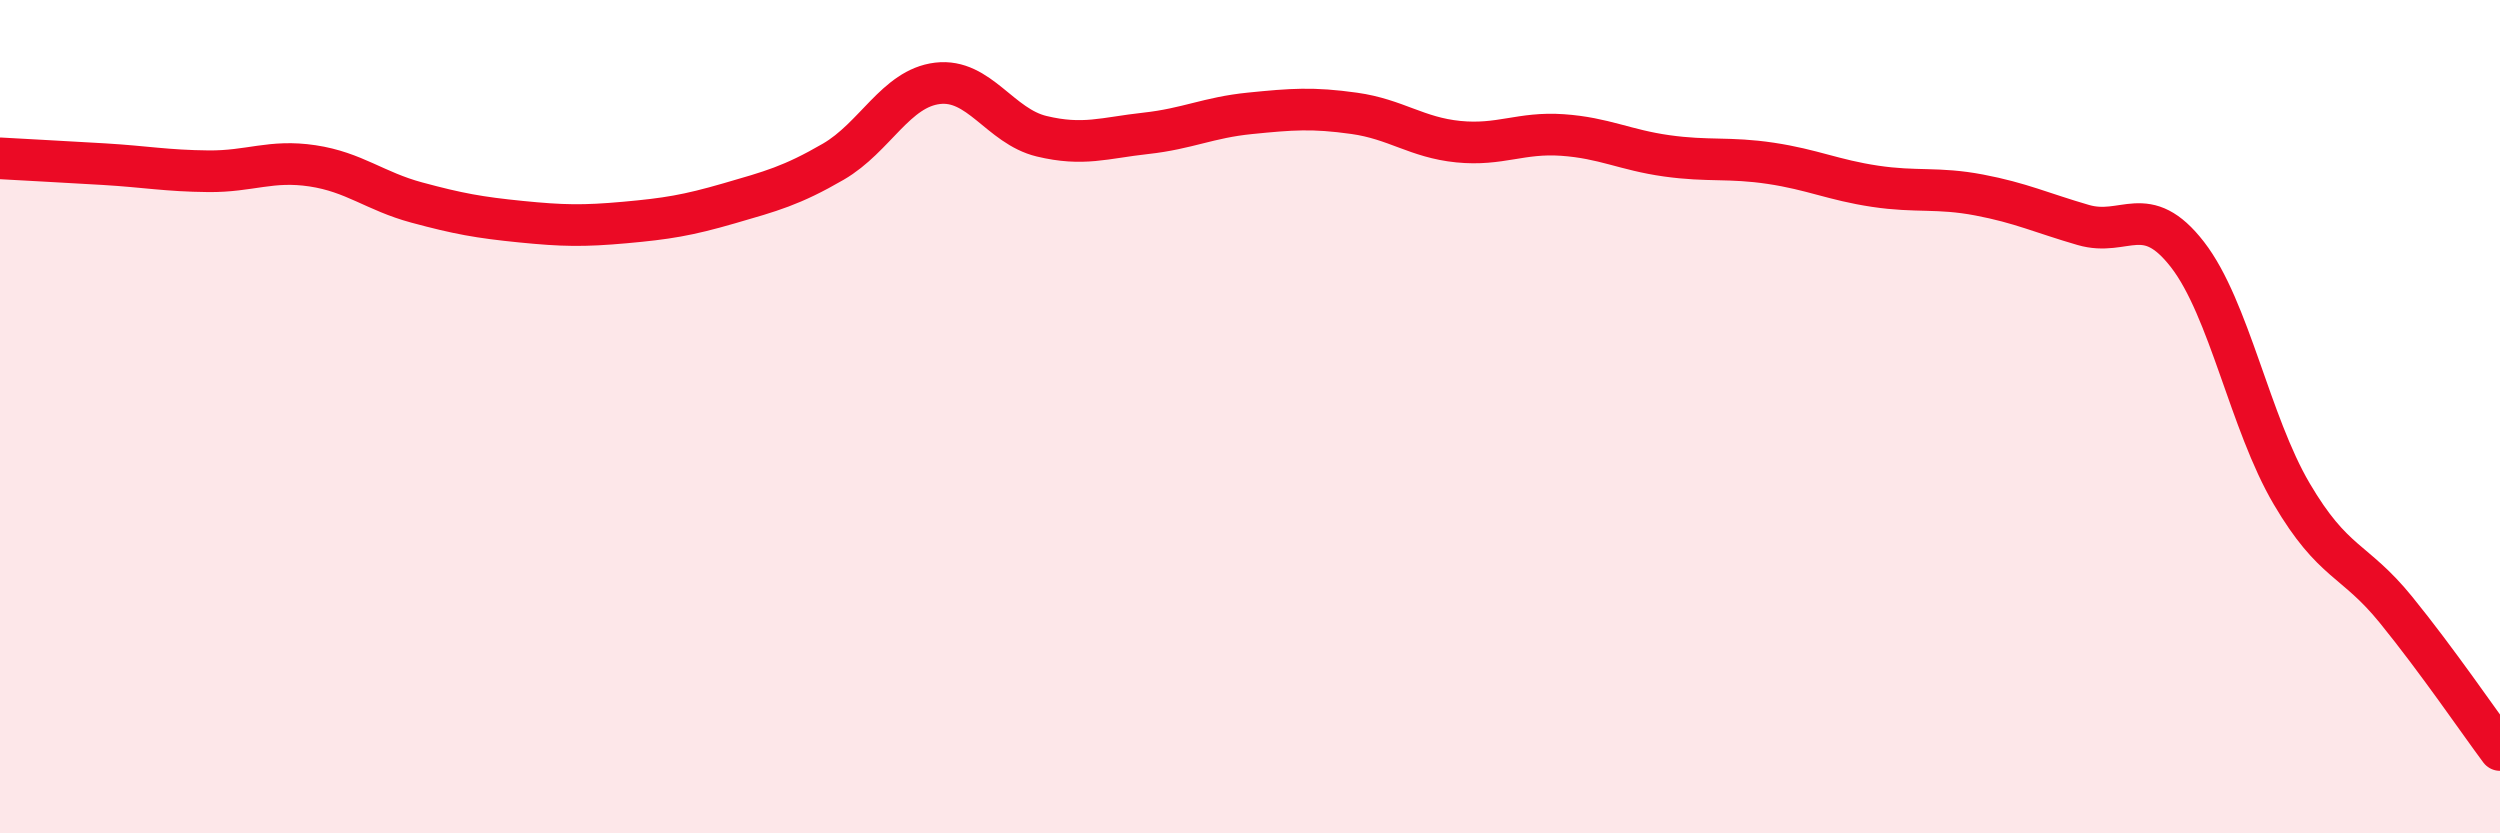 
    <svg width="60" height="20" viewBox="0 0 60 20" xmlns="http://www.w3.org/2000/svg">
      <path
        d="M 0,3.8 C 0.5,3.83 1.5,3.88 2.5,3.94 C 3.5,4 4,4.1 5,4.11 C 6,4.12 6.5,3.83 7.5,3.98 C 8.5,4.13 9,4.59 10,4.86 C 11,5.13 11.5,5.22 12.5,5.32 C 13.5,5.42 14,5.43 15,5.34 C 16,5.25 16.5,5.17 17.5,4.88 C 18.5,4.59 19,4.46 20,3.88 C 21,3.3 21.5,2.12 22.5,2 C 23.5,1.88 24,3.03 25,3.27 C 26,3.51 26.5,3.31 27.5,3.2 C 28.5,3.09 29,2.82 30,2.72 C 31,2.62 31.5,2.58 32.5,2.72 C 33.5,2.86 34,3.3 35,3.4 C 36,3.5 36.5,3.17 37.5,3.24 C 38.5,3.31 39,3.6 40,3.74 C 41,3.88 41.5,3.77 42.5,3.92 C 43.5,4.07 44,4.32 45,4.47 C 46,4.62 46.5,4.49 47.5,4.68 C 48.5,4.87 49,5.11 50,5.4 C 51,5.69 51.5,4.82 52.5,6.11 C 53.5,7.4 54,10.15 55,11.85 C 56,13.55 56.5,13.4 57.5,14.63 C 58.5,15.86 59.5,17.33 60,18L60 20L0 20Z"
        fill="#EB0A25"
        opacity="0.1"
        stroke-linecap="round"
        stroke-linejoin="round"
      />
      <path
        d="M 0,3.8 C 0.5,3.83 1.5,3.88 2.5,3.94 C 3.5,4 4,4.1 5,4.11 C 6,4.12 6.5,3.83 7.5,3.98 C 8.5,4.13 9,4.59 10,4.86 C 11,5.13 11.5,5.22 12.5,5.32 C 13.5,5.42 14,5.43 15,5.34 C 16,5.25 16.5,5.17 17.5,4.88 C 18.5,4.59 19,4.46 20,3.88 C 21,3.3 21.5,2.12 22.5,2 C 23.5,1.88 24,3.03 25,3.27 C 26,3.51 26.5,3.31 27.5,3.2 C 28.5,3.09 29,2.82 30,2.72 C 31,2.62 31.5,2.58 32.5,2.72 C 33.5,2.86 34,3.3 35,3.4 C 36,3.5 36.5,3.17 37.5,3.24 C 38.5,3.31 39,3.6 40,3.74 C 41,3.88 41.5,3.77 42.5,3.92 C 43.5,4.07 44,4.32 45,4.47 C 46,4.62 46.5,4.49 47.5,4.68 C 48.5,4.87 49,5.11 50,5.4 C 51,5.69 51.5,4.82 52.5,6.11 C 53.5,7.4 54,10.15 55,11.85 C 56,13.55 56.5,13.4 57.5,14.63 C 58.5,15.86 59.5,17.33 60,18"
        stroke="#EB0A25"
        stroke-width="1"
        fill="none"
        stroke-linecap="round"
        stroke-linejoin="round"
      />
    </svg>
  